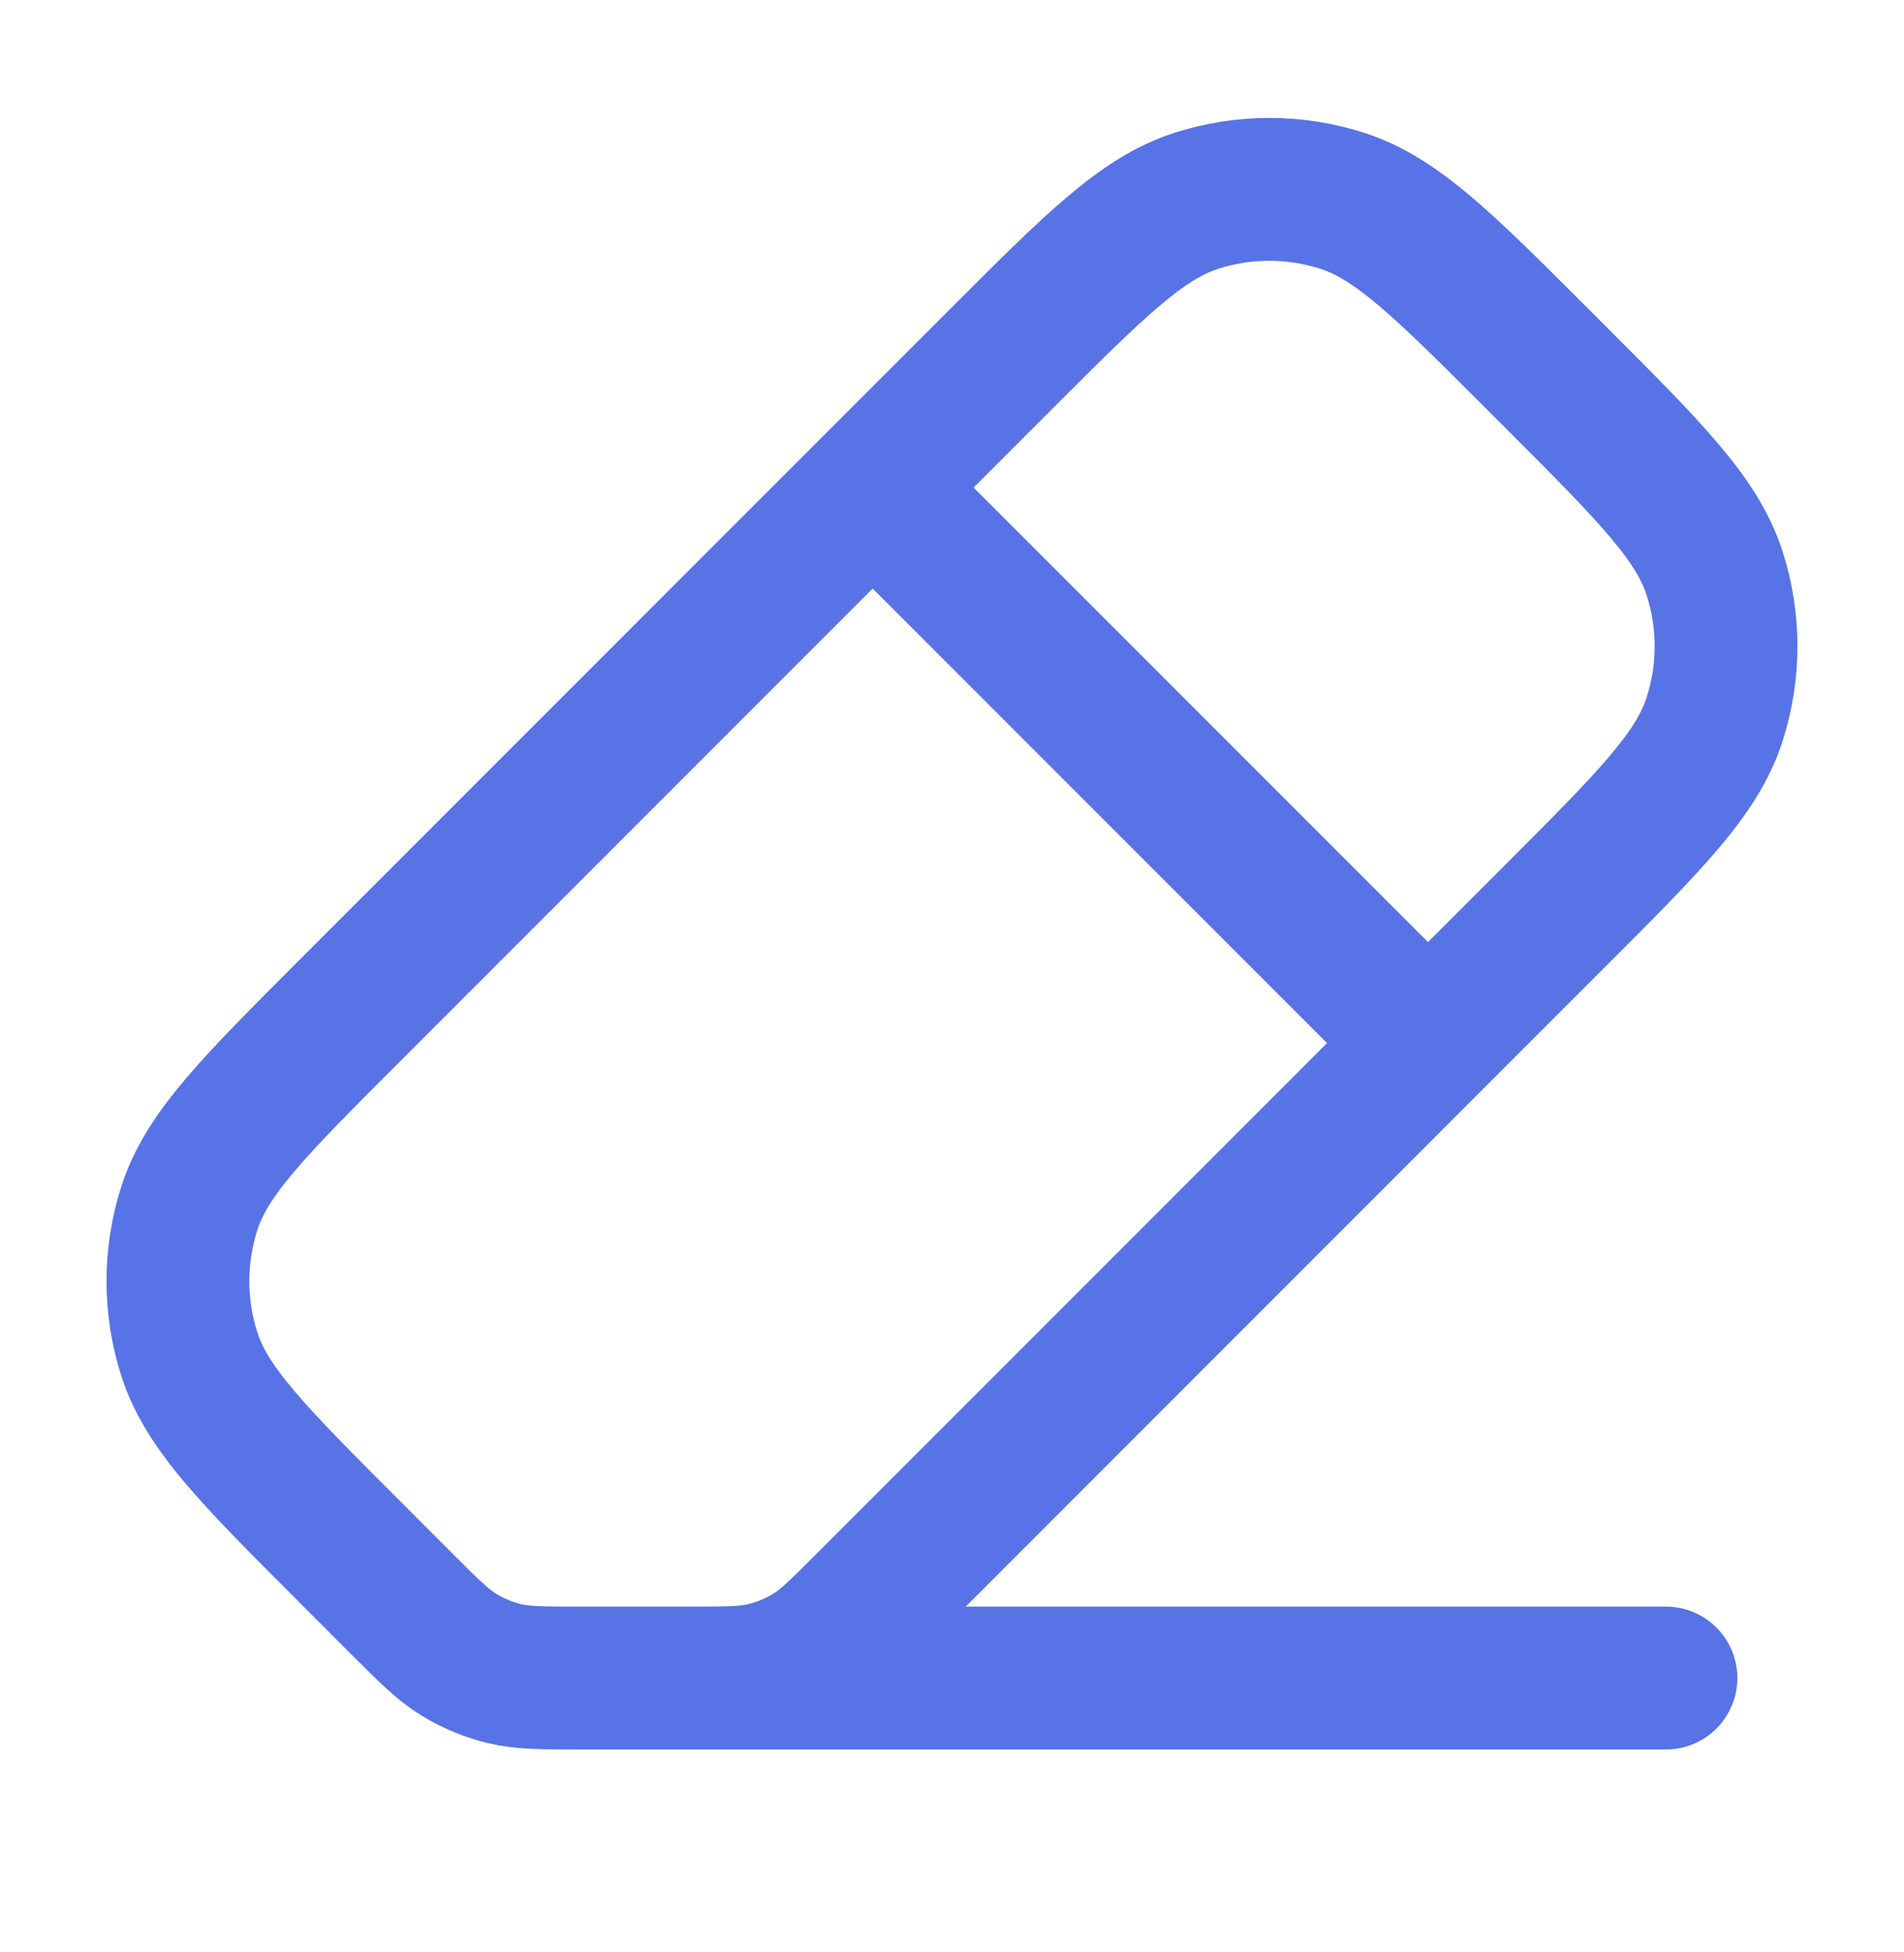 <svg width="40" height="41" viewBox="0 0 40 41" fill="none" xmlns="http://www.w3.org/2000/svg">
<g id="eraser 1">
<path id="Vector" d="M30 21.905L18.333 10.239M34.999 35.239H13.333M18.228 33.677L32.676 19.229C34.656 17.249 35.646 16.259 36.017 15.117C36.343 14.113 36.343 13.031 36.017 12.027C35.646 10.885 34.656 9.895 32.676 7.915L32.323 7.562C30.343 5.582 29.353 4.592 28.211 4.221C27.207 3.895 26.125 3.895 25.121 4.221C23.98 4.592 22.989 5.582 21.009 7.562L7.323 21.249C5.343 23.229 4.353 24.219 3.982 25.36C3.656 26.365 3.656 27.446 3.982 28.451C4.353 29.592 5.343 30.582 7.323 32.562L8.437 33.677C9.014 34.253 9.302 34.541 9.639 34.748C9.937 34.93 10.262 35.065 10.602 35.147C10.986 35.239 11.393 35.239 12.209 35.239H14.457C15.272 35.239 15.68 35.239 16.064 35.147C16.404 35.065 16.729 34.93 17.027 34.748C17.364 34.541 17.652 34.253 18.228 33.677Z" stroke="#5773E5" stroke-width="3" stroke-linecap="round" stroke-linejoin="round"/>
</g>
</svg>

